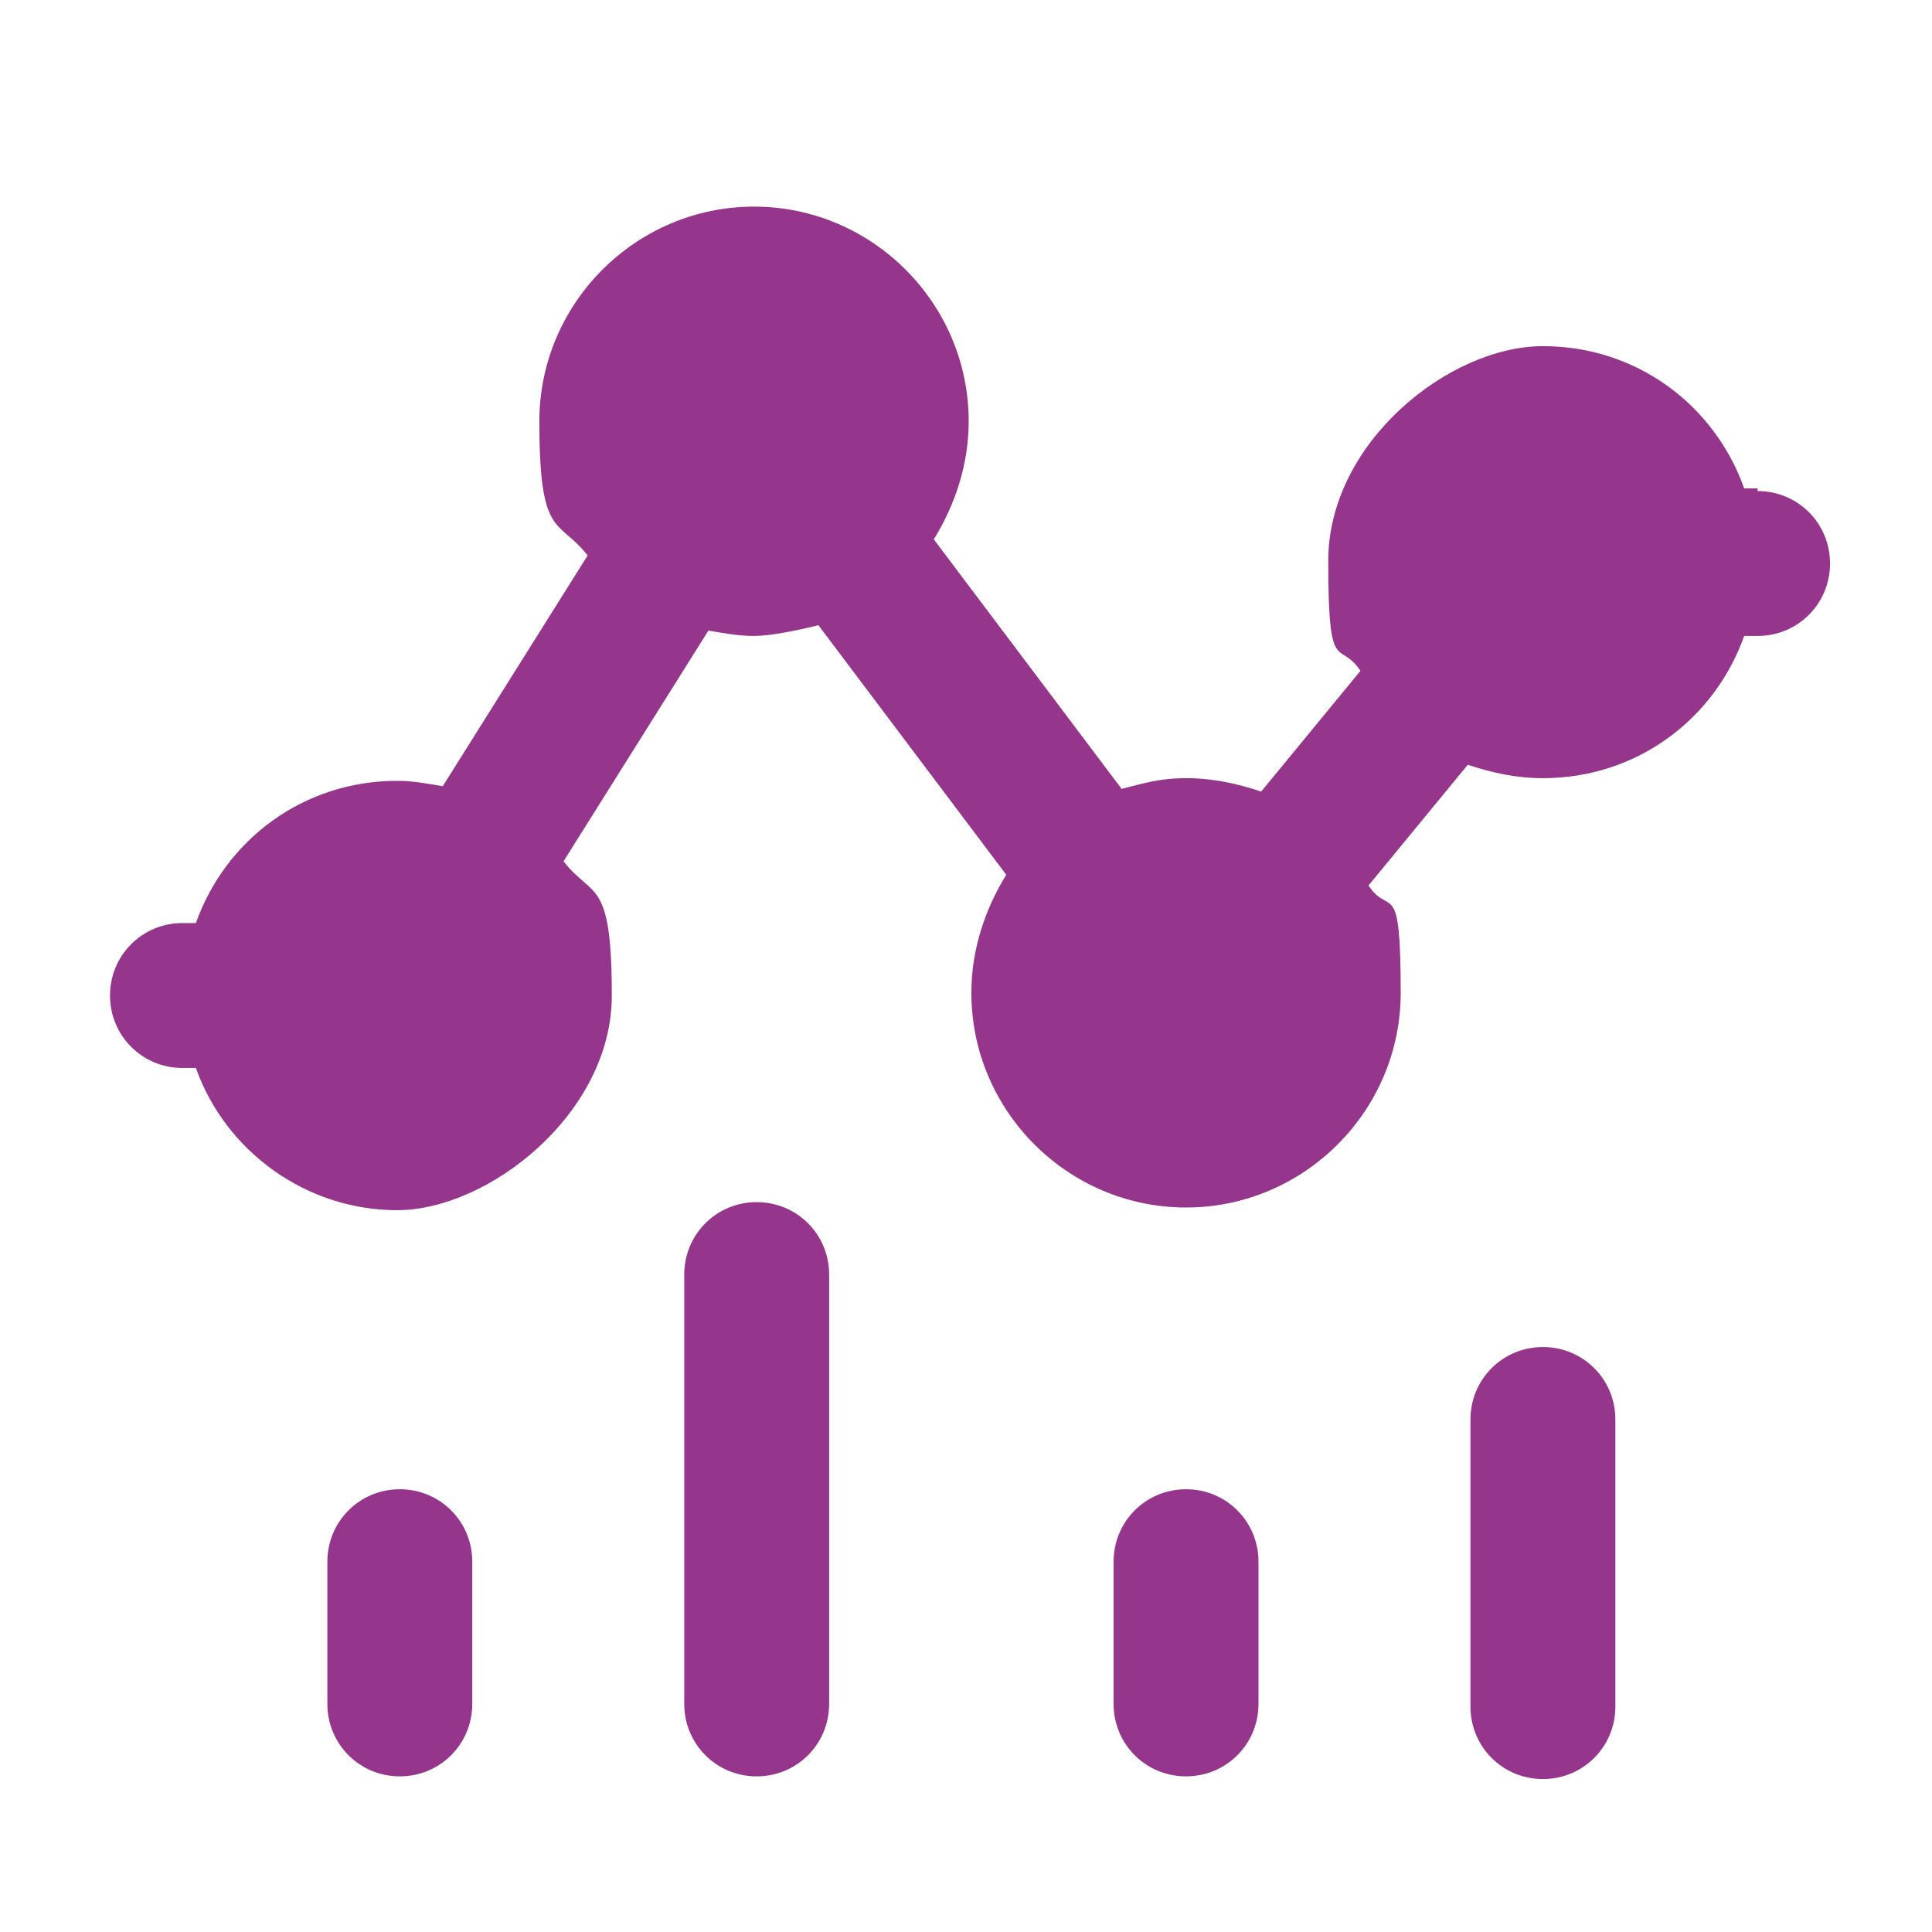 <svg xmlns="http://www.w3.org/2000/svg" id="a" version="1.1" viewBox="0 0 72 72"><defs><style>.st0{fill:#95358c}</style></defs><path d="M14.9 55.5c-1.5 0-2.7 1.2-2.7 2.7v5.3c0 1.5 1.2 2.7 2.7 2.7s2.7-1.2 2.7-2.7v-5.3c0-1.5-1.2-2.7-2.7-2.7ZM28.2 44.8c-1.5 0-2.7 1.2-2.7 2.7v16c0 1.5 1.2 2.7 2.7 2.7s2.7-1.2 2.7-2.7v-16c0-1.5-1.2-2.7-2.7-2.7ZM44.2 55.5c-1.5 0-2.7 1.2-2.7 2.7v5.3c0 1.5 1.2 2.7 2.7 2.7s2.7-1.2 2.7-2.7v-5.3c0-1.5-1.2-2.7-2.7-2.7ZM57.5 50.2c-1.5 0-2.7 1.2-2.7 2.7v10.7c0 1.5 1.2 2.7 2.7 2.7s2.7-1.2 2.7-2.7V52.9c0-1.5-1.2-2.7-2.7-2.7Z" class="st0"/><path d="M65.5 18.2H65c-1.1-3.1-4-5.3-7.5-5.3s-8 3.6-8 8 .4 2.9 1.2 4.1L47 29.5c-.9-.3-1.8-.5-2.8-.5s-1.6.2-2.4.4l-7-9.3c.8-1.3 1.3-2.8 1.3-4.4 0-4.4-3.6-8-8-8s-8 3.6-8 8 .7 3.6 1.8 5l-5.4 8.6c-.6-.1-1.1-.2-1.7-.2-3.5 0-6.4 2.2-7.5 5.3h-.5c-1.5 0-2.7 1.2-2.7 2.7s1.2 2.7 2.7 2.7h.5c1.1 3.1 4.1 5.3 7.5 5.3s8-3.6 8-8-.7-3.6-1.8-5l5.4-8.6c.6.1 1.1.2 1.7.2s1.6-.2 2.4-.4l7 9.3c-.8 1.3-1.3 2.8-1.3 4.4 0 4.4 3.6 8 8 8s8-3.6 8-8-.4-2.8-1.2-4l3.7-4.5c.9.3 1.8.5 2.8.5 3.5 0 6.4-2.2 7.5-5.3h.5c1.5 0 2.7-1.2 2.7-2.7s-1.2-2.7-2.7-2.7Z" class="st0"/></svg>